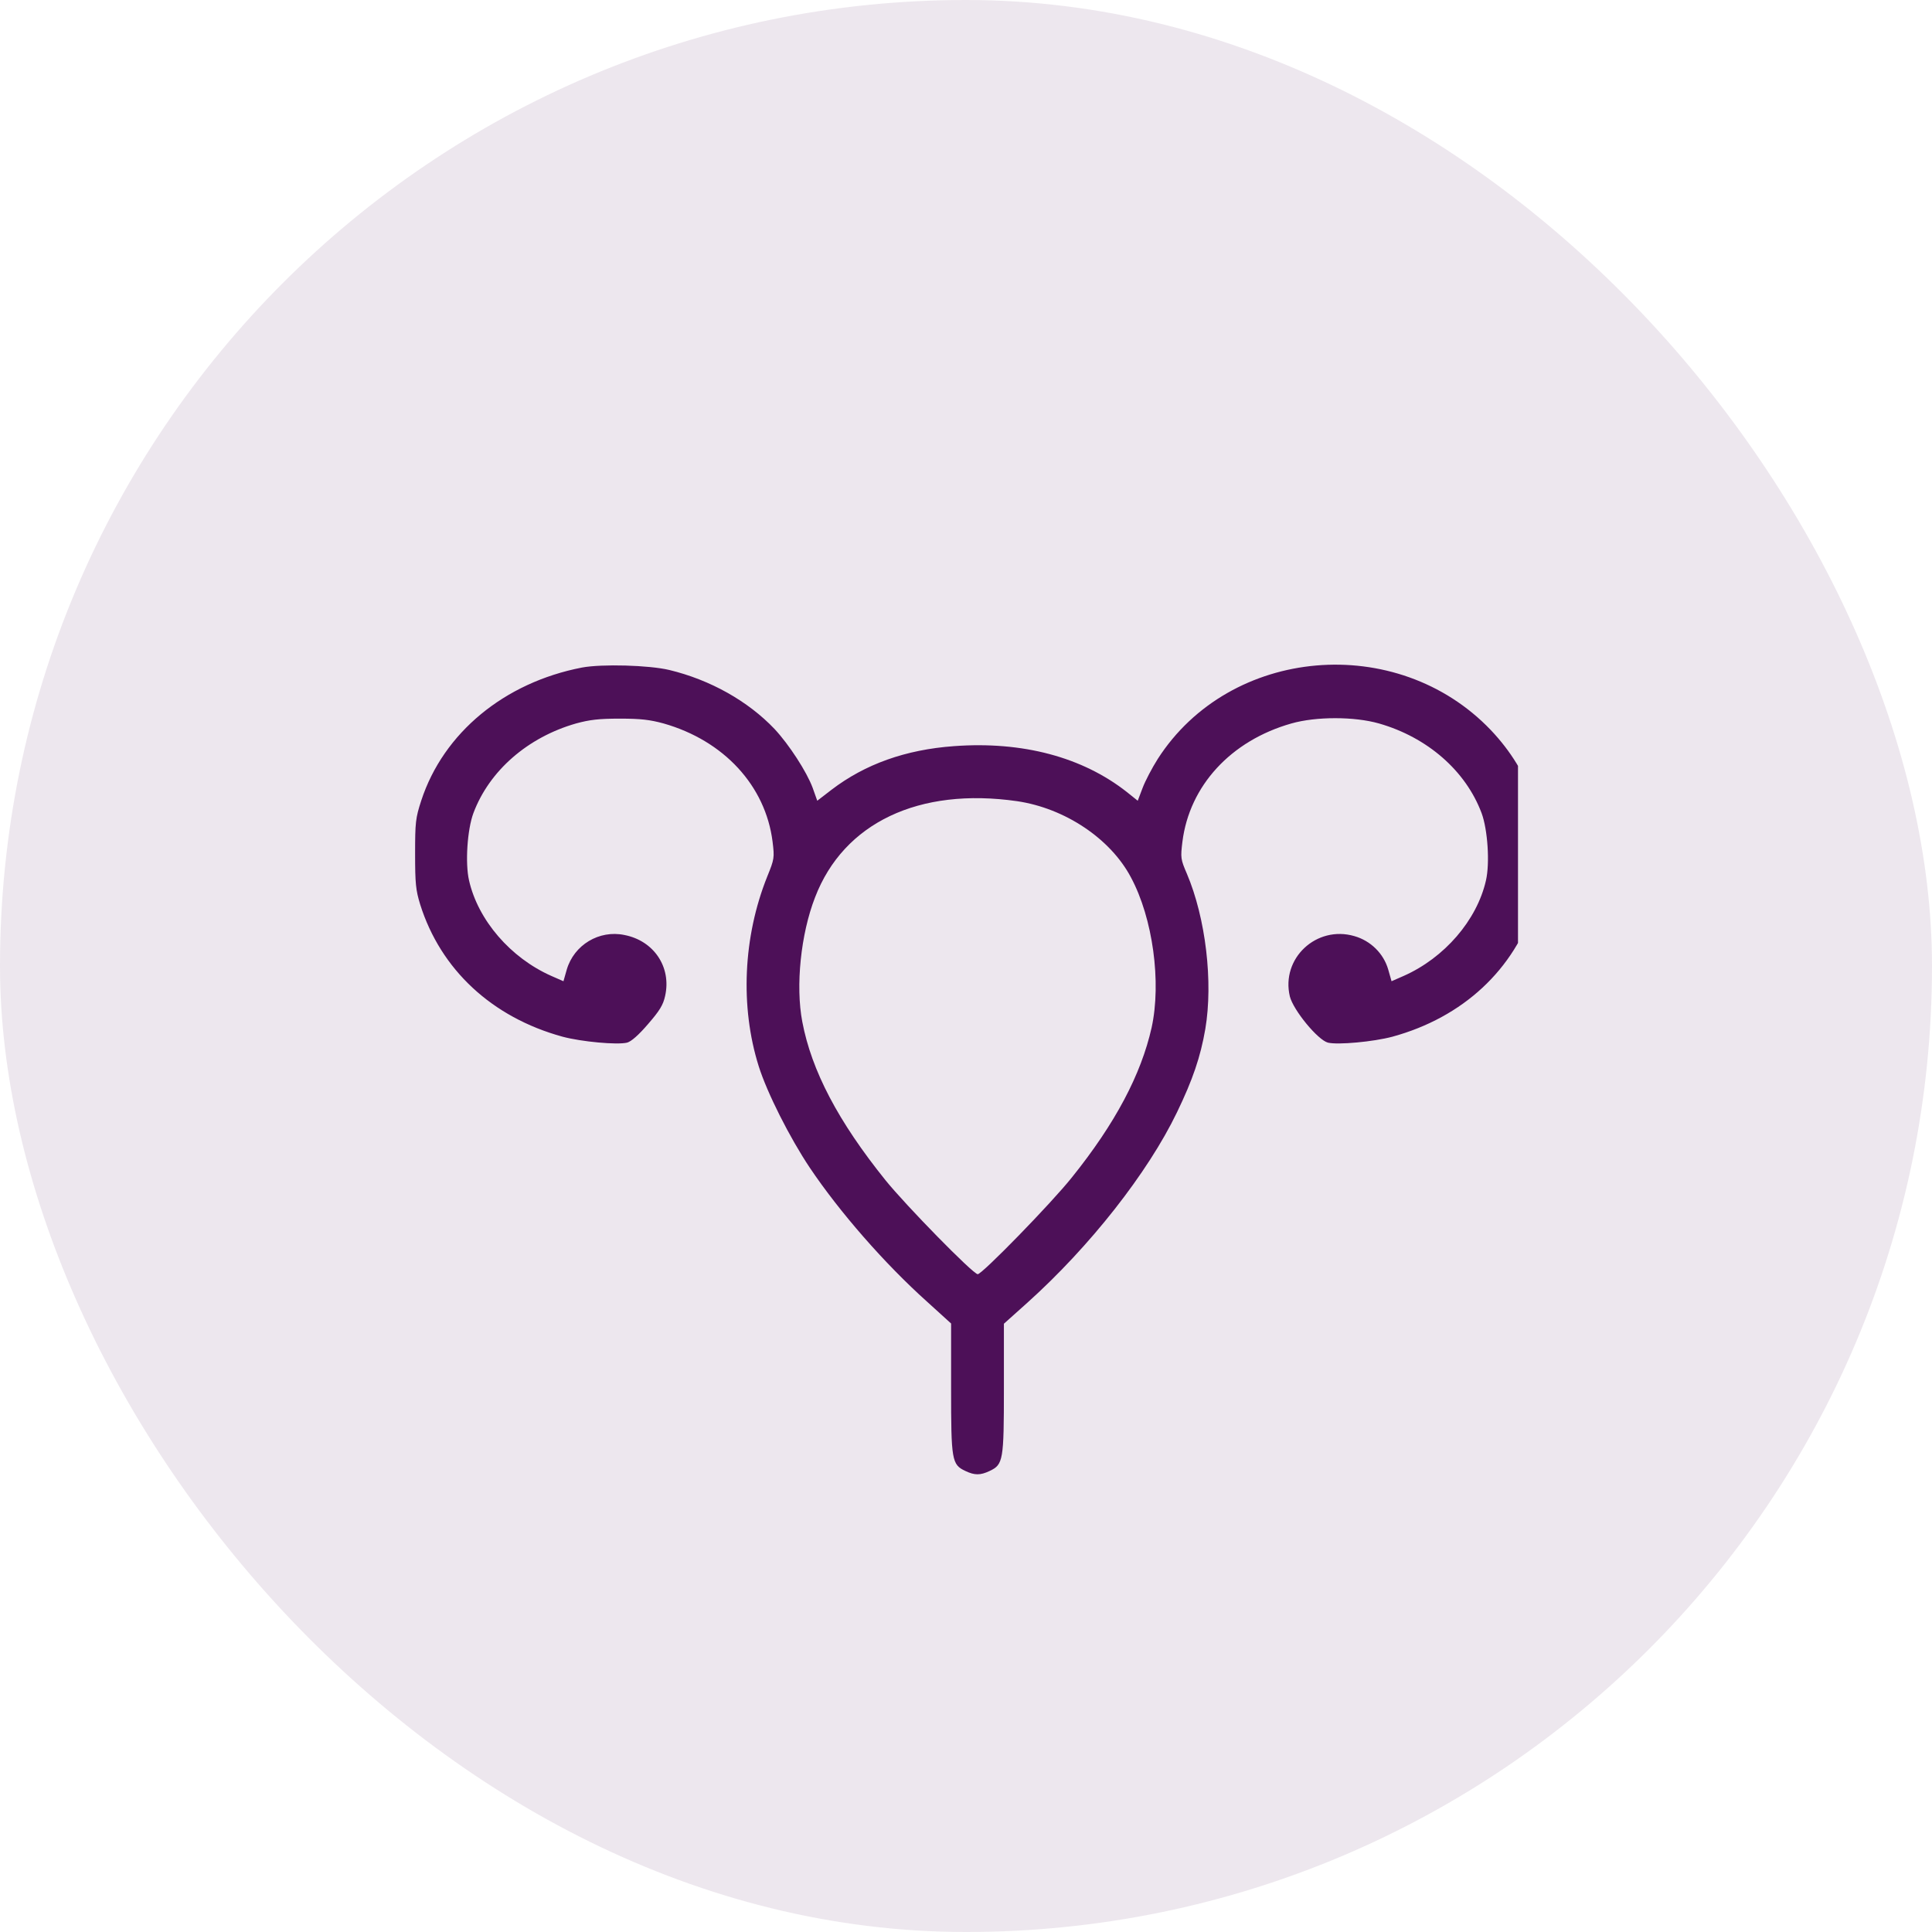 <svg width="84" height="84" viewBox="0 0 84 84" fill="none" xmlns="http://www.w3.org/2000/svg">
<rect width="84" height="84" rx="42" fill="#4B1055" fill-opacity="0.1"/>
<g clip-path="url(#clip0_158_332)">
<path d="M25.302 29.024C21.933 29.675 19.282 31.857 18.316 34.805C18.067 35.571 18.048 35.752 18.048 37.121C18.048 38.413 18.077 38.7 18.268 39.322C19.158 42.155 21.388 44.232 24.46 45.074C25.283 45.294 26.833 45.438 27.264 45.332C27.446 45.284 27.771 44.997 28.173 44.528C28.68 43.944 28.834 43.696 28.92 43.294C29.197 42.05 28.432 40.901 27.149 40.652C26.049 40.423 24.958 41.083 24.642 42.155L24.498 42.662L23.972 42.432C22.201 41.648 20.785 40.011 20.393 38.279C20.22 37.532 20.316 36.068 20.584 35.35C21.273 33.513 22.938 32.058 25.044 31.455C25.637 31.293 26.039 31.245 26.948 31.245C27.857 31.245 28.259 31.293 28.853 31.455C31.475 32.202 33.284 34.164 33.59 36.594C33.676 37.293 33.667 37.351 33.36 38.107C32.308 40.729 32.174 43.772 32.987 46.356C33.351 47.514 34.337 49.467 35.207 50.768C36.499 52.692 38.461 54.941 40.308 56.596L41.352 57.544V60.358C41.352 63.497 41.38 63.678 41.974 63.956C42.376 64.147 42.624 64.147 43.026 63.956C43.62 63.678 43.648 63.497 43.648 60.358V57.553L44.663 56.644C47.39 54.194 49.907 50.988 51.171 48.366C51.86 46.94 52.195 45.954 52.405 44.739C52.75 42.7 52.424 39.915 51.601 37.982C51.333 37.36 51.324 37.293 51.41 36.594C51.716 34.164 53.515 32.202 56.147 31.455C57.219 31.149 58.884 31.149 59.956 31.455C62.062 32.058 63.727 33.513 64.416 35.35C64.684 36.068 64.78 37.532 64.607 38.279C64.215 40.011 62.799 41.648 61.028 42.432L60.502 42.662L60.358 42.155C60.157 41.456 59.593 40.901 58.884 40.7C57.238 40.222 55.688 41.667 56.08 43.322C56.233 43.925 57.296 45.217 57.736 45.332C58.167 45.438 59.717 45.294 60.54 45.074C63.612 44.232 65.842 42.155 66.732 39.322C66.923 38.7 66.952 38.413 66.952 37.121C66.952 35.752 66.933 35.571 66.684 34.805C66.311 33.676 65.689 32.661 64.818 31.742C60.741 27.474 53.477 28.106 50.338 32.996C50.089 33.389 49.793 33.953 49.678 34.259L49.467 34.815L48.989 34.432C47.065 32.919 44.462 32.221 41.476 32.441C39.37 32.594 37.61 33.226 36.155 34.336L35.533 34.815L35.332 34.25C35.073 33.551 34.308 32.374 33.676 31.695C32.518 30.479 30.882 29.56 29.102 29.13C28.221 28.919 26.163 28.862 25.302 29.024ZM44.223 34.834C46.299 35.14 48.281 36.461 49.17 38.145C50.127 39.925 50.501 42.71 50.07 44.681C49.611 46.72 48.491 48.844 46.606 51.189C45.716 52.309 42.701 55.4 42.51 55.4C42.309 55.4 39.38 52.405 38.5 51.314C36.442 48.758 35.284 46.548 34.882 44.423C34.585 42.863 34.815 40.614 35.437 39.016C36.681 35.772 39.954 34.221 44.223 34.834Z" fill="#4D1058"/>
</g>
<defs>
<clipPath id="clip0_158_332">
<rect width="49" height="49" fill="white" transform="translate(17 17)"/>
</clipPath>
</defs>
</svg>
